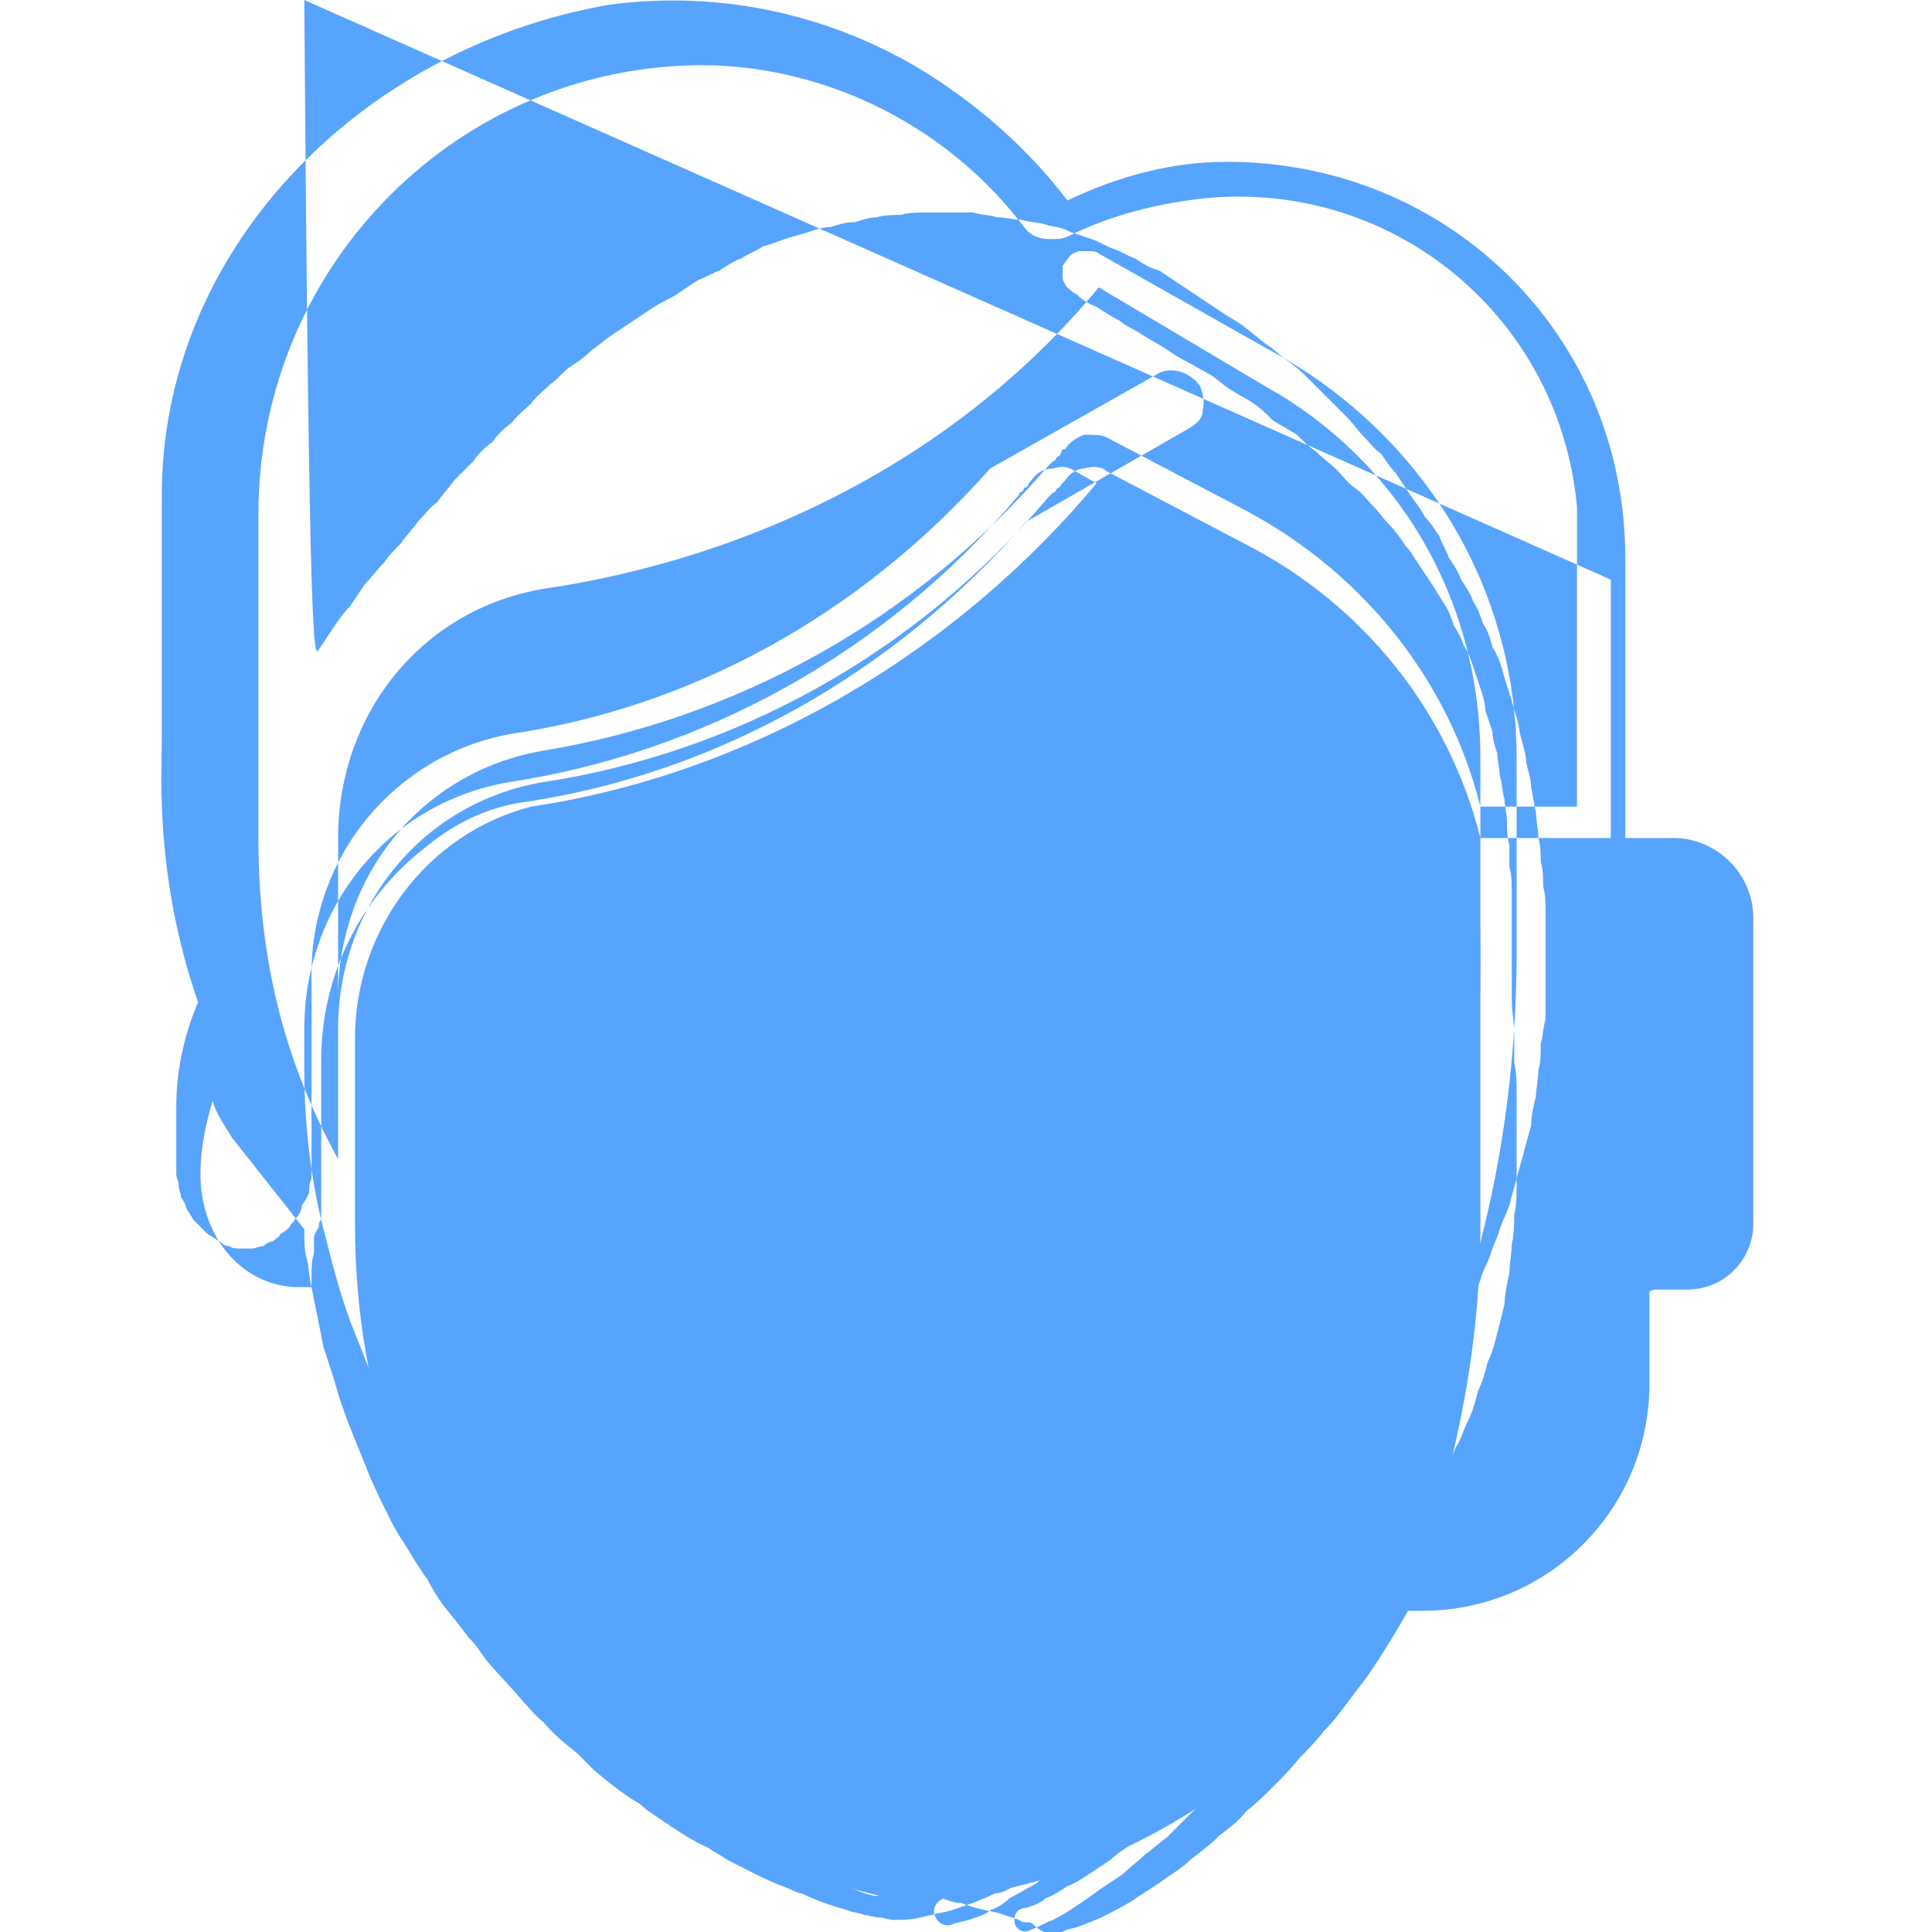 <svg xmlns="http://www.w3.org/2000/svg" width="800pt" height="800pt" viewBox="0 0 800 800" version="1.1">
  <defs/>
  <path fill-rule="evenodd" fill="#57a4ff" d="M587,653 C540,733 456,787 373,787 C244,760 147,653 147,507 L147,430 C147,385 177,345 220,334 C313,320 397,269 455,199 L524,238 C578,269 613,326 613,393 L613,507 C613,556 604,602 587,653"/>
  <path fill-rule="evenodd" fill="#57a4ff" d="M440,653 C440,668 428,680 413,680 L367,680 C352,680 340,668 340,653 C340,638 352,627 367,627 L413,627 C428,627 440,638 440,653"/>
  <path fill-rule="evenodd" fill="#57a4ff" d="M667,240 L667,347 L613,347 C600,295 565,251 517,226 L458,195 C456,193 452,193 449,194 C446,194 443,196 441,199 L440,200 C439,201 439,202 438,202 C437,203 437,204 436,204 L435,205 L434,206 C434,206 434,206 434,206 C379,271 304,312 224,324 C174,333 140,376 140,426 L140,480 C122,447 107,406 107,347 L107,213 C107,109 191,26 293,27 C344,28 393,53 424,94 C427,98 431,99 435,99 C437,99 440,99 442,98 C460,89 480,84 500,82 C578,75 646,132 653,210 C653,211 653,212 653,213 C653,214 653,215 653,216 L653,216 C653,217 653,218 653,220 L653,220 C653,221 653,222 653,223 C653,224 653,225 653,226 C653,228 653,229 653,230 C653,232 653,233 653,235 L653,235 C653,236 653,238 653,239 L653,239 C653,241 653,242 653,243 C653,244 653,245 653,246 C653,247 653,248 653,250 L653,250 C653,251 653,252 653,254 C653,255 653,256 653,257 C653,258 653,259 653,260 C653,261 653,262 653,263 L653,263 C653,264 653,266 653,267 L653,267 C653,268 653,270 653,271 C653,272 653,273 653,274 C653,275 653,276 653,277 C653,278 653,279 653,280 L653,280 C653,281 653,283 653,284 C653,285 653,286 653,287 C653,288 653,289 653,290 C653,291 653,292 653,293 L653,293 C653,294 653,296 653,297 C653,298 653,299 653,300 C653,301 653,302 653,303 C653,304 653,305 653,306 C653,307 653,308 653,309 L653,310 C653,311 653,312 653,313 C653,314 653,315 653,316 C653,317 653,318 653,319 C653,320 653,321 653,322 L653,323 C653,324 653,325 653,326 L653,327 C653,328 653,329 653,330 L653,330 C653,332 653,333 653,334 L613,334 C600,282 565,238 517,212 L458,181 C456,180 452,180 449,180 C446,181 443,183 441,186 L440,186 C439,188 439,189 438,189 C437,190 437,191 436,191 L435,192 L434,193 C434,193 434,193 434,193 C379,257 304,298 224,311 C174,320 140,363 140,413 L140,347 C140,296 174,253 224,244 C313,231 397,189 455,119 L524,160 C578,190 613,247 613,314 L613,400 C613,449 604,496 587,547 C584,555 580,564 576,573 C574,578 571,584 568,589 C566,594 563,599 560,604 C557,610 553,615 550,620 C547,625 544,630 540,635 C537,640 534,645 530,650 C527,655 524,660 520,665 C517,670 513,674 510,679 C506,684 502,689 498,693 C494,698 490,702 486,707 C482,711 478,716 473,720 C469,724 465,728 460,732 C456,736 451,740 447,744 C442,747 438,751 433,754 C428,758 423,761 418,764 C413,768 408,770 403,773 C398,776 392,778 387,780 C382,782 378,784 373,785 C372,785 371,785 371,785 C369,785 368,785 367,785 C366,785 365,785 364,785 C364,785 363,785 362,785 C357,784 353,782 348,780 C343,778 337,776 332,773 C327,770 322,768 317,764 C312,761 307,758 302,754 C297,751 292,747 288,744 C283,740 278,736 274,732 C269,728 265,724 260,720 C256,716 252,711 247,707 C243,702 239,698 235,693 C231,689 227,684 223,679 C219,674 215,670 212,665 C208,660 204,655 201,650 C197,645 194,640 191,635 C187,630 184,625 181,620 C178,615 174,610 172,604 C168,599 166,594 163,589 C160,584 158,578 155,573 C152,564 148,555 145,547 C141,536 138,525 135,513 C129,491 126,467 126,443 L126,426 C126,376 160,333 210,324 C290,312 366,271 421,206 C421,206 421,206 421,206 L422,205 L422,204 C423,204 424,203 424,202 C425,202 426,201 426,200 L427,199 C429,196 432,194 436,194 C439,193 442,193 445,195 L514,234 C565,262 600,313 606,371 C606,374 606,376 606,378 C606,382 607,386 607,390 C607,395 607,400 607,405 L607,506 C607,534 603,562 595,589 C590,607 584,624 576,640 C573,645 570,650 568,654 C566,658 563,661 561,664 C558,669 554,674 550,678 C548,681 545,684 543,687 C538,693 533,699 527,705 C525,708 522,711 520,713 C515,718 510,722 506,726 C503,729 500,731 498,733 C492,738 486,743 480,747 C477,749 474,751 472,753 C465,757 458,762 451,765 C449,767 446,768 444,770 C436,774 428,778 420,781 C418,782 415,784 412,784 C406,787 400,789 394,791 C391,792 388,792 386,793 C384,793 382,794 381,794 C377,795 374,795 370,795 C368,795 366,794 364,794 C362,794 360,793 358,793 C356,792 353,792 351,791 C344,789 338,787 332,784 C330,784 327,782 324,781 C316,778 309,774 301,770 C298,768 296,767 293,765 C286,762 279,757 273,753 C270,751 267,749 265,747 C258,743 252,738 246,733 C244,731 242,729 239,726 C234,722 229,718 225,713 C222,711 220,708 217,705 C212,699 206,693 201,687 C199,684 197,681 194,678 C191,674 187,669 183,664 C181,661 179,658 177,654 C174,650 171,645 168,640 C166,637 164,634 162,630 C158,622 154,614 151,606 C147,596 143,587 140,577 C138,570 136,564 134,558 C133,553 132,548 131,543 L129,533 C128,529 128,525 127,521 C126,518 126,514 126,510 L126,509 L96,471 C93,466 90,462 88,456 C85,466 83,476 83,486 C83,513 101,533 124,533 C125,533 127,533 129,533 L129,528 C129,525 129,522 130,519 C130,517 130,515 130,513 C130,511 131,510 132,508 C132,507 132,506 133,505 L133,505 L133,505 C133,504 133,504 133,503 L133,439 C133,404 149,372 176,351 C188,341 202,334 218,332 C297,320 370,279 425,216 L493,177 C496,175 498,173 498,170 C499,166 498,163 497,160 C495,157 492,155 489,154 C486,153 482,153 479,155 L410,194 C356,255 286,293 211,304 C163,313 129,355 129,403 L129,480 C129,483 129,486 129,488 C128,490 128,492 128,494 C127,496 126,498 125,499 C125,501 124,503 122,505 C122,506 120,507 120,508 C119,509 118,510 116,511 C116,512 114,513 113,514 C112,514 110,515 109,516 C107,516 106,517 104,517 C102,517 101,517 100,517 C98,517 96,517 95,516 C93,516 92,515 91,514 C89,513 88,512 86,511 C85,510 84,509 83,508 C82,507 81,506 80,505 C79,503 78,502 77,500 C77,499 76,497 75,496 C75,494 74,493 74,491 C74,489 73,488 73,486 C73,484 73,482 73,480 L73,458 C73,444 76,429 82,415 C64,363 67,320 67,307 L67,207 C66,104 149,20 252,2 C296,-4 341,5 380,28 C405,43 426,62 442,83 C463,73 485,67 508,67 C600,67 673,139 673,231 L673,232 C673,233 673,234 673,235 C673,237 673,238 673,239 L673,347 L693,347 C711,347 726,362 726,380 L726,507 C726,514 723,521 718,526 C712,532 705,534 698,534 L686,534 C685,534 684,534 683,535 L683,573 C683,625 641,667 589,667 L583,667 C578,676 573,684 567,693 C564,697 561,701 558,705 C555,709 552,713 548,717 C545,721 542,724 538,728 C535,732 531,736 527,740 C524,743 520,747 516,750 C513,754 509,757 505,760 C501,764 497,767 493,770 C489,774 485,776 481,779 C477,782 473,784 469,787 C464,790 460,792 456,794 C451,796 447,798 442,799 C438,801 433,802 428,797 C428,797 427,796 426,796 C424,796 423,796 422,795 C419,794 416,793 413,792 C408,791 403,790 398,788 C395,788 393,787 390,786 C389,786 388,786 387,785 L387,785 C382,784 377,782 373,780 C372,780 371,780 370,779 C366,777 361,776 356,773 C351,771 346,768 341,765 C336,762 331,758 326,754 C321,751 316,747 312,743 C307,739 302,736 298,732 C293,728 288,724 284,720 C279,716 275,711 271,707 C267,702 262,698 258,693 C254,689 250,684 247,679 C243,674 239,670 235,665 C232,660 228,655 224,650 C221,645 218,640 214,635 C210,630 207,625 203,620 C200,615 197,610 193,604 C190,599 187,594 184,589 C181,584 178,578 175,573 C172,564 168,555 164,547 C161,536 158,525 155,513 C154,509 154,505 153,501 C153,498 153,495 153,492 L153,430 C153,385 183,347 226,338 C312,326 391,285 448,219 L516,258 C566,286 600,340 600,400 L600,507 C600,543 594,578 583,612 C578,627 573,642 566,657 C565,660 563,663 561,666 C559,670 557,674 554,678 C552,681 550,685 548,688 C545,691 543,695 540,698 C538,701 536,705 533,708 C530,711 528,714 525,718 C522,721 520,724 517,727 C514,730 512,733 509,736 C506,739 503,742 500,744 C497,747 494,750 491,753 C488,756 486,758 483,761 C480,763 477,766 474,768 C471,771 468,773 465,776 C462,778 459,780 456,782 C452,785 449,787 446,789 C443,791 440,793 436,795 C433,796 430,798 427,799 C424,801 420,799 420,795 C420,792 422,790 425,790 C428,789 431,788 433,786 C436,785 439,783 442,781 C445,780 448,778 451,776 C454,774 457,772 460,770 C462,768 465,766 468,764 C471,762 474,759 477,757 C480,755 482,753 485,750 C488,748 491,746 494,743 C496,741 499,739 502,736 C505,734 507,732 510,729 C513,727 515,724 518,722 C521,719 523,716 526,714 C528,711 531,709 533,706 C536,703 538,700 541,697 C543,695 545,692 548,689 C550,686 552,683 554,680 C557,677 559,674 561,671 C563,668 566,665 568,661 C570,658 572,655 574,652 C576,649 578,645 580,642 C582,638 584,635 586,631 C588,628 590,625 592,621 C594,618 596,614 598,610 C600,607 601,603 603,599 C605,596 606,592 608,588 C610,584 611,580 612,576 C614,572 615,568 616,564 C618,560 619,556 620,552 C621,548 622,544 623,540 C623,536 624,532 625,527 C625,523 626,519 626,515 C627,511 627,507 627,503 C628,499 628,495 628,490 C628,486 628,482 628,478 C628,474 628,469 628,465 C628,461 628,457 628,453 C628,449 628,444 627,440 C627,436 627,432 627,428 C627,423 626,419 626,415 C626,411 626,407 626,402 C626,398 626,394 626,390 C626,386 626,382 626,378 C626,375 626,372 626,369 C626,366 626,362 625,359 C625,356 625,353 625,350 C624,346 624,343 624,340 C624,337 623,334 623,331 C622,328 622,324 621,321 C621,318 620,315 620,312 C619,309 618,306 618,303 C617,300 616,297 615,294 C615,291 614,288 613,285 C612,282 611,279 610,276 C609,273 608,270 606,267 C605,264 604,262 602,259 C601,256 600,253 598,250 C596,247 595,245 593,242 C591,239 589,236 587,233 C585,230 584,228 582,226 C580,223 578,220 575,217 C573,215 571,212 569,210 C566,207 564,204 561,202 C558,200 556,197 554,195 C551,192 548,190 545,187 C542,185 540,183 537,180 C534,178 530,176 527,174 C524,171 522,169 519,167 C516,165 512,163 509,161 C506,159 504,157 501,155 C497,153 494,151 490,149 C488,148 485,146 482,144 C479,142 475,140 472,138 C469,136 466,135 464,133 C460,131 457,129 454,127 C451,126 448,124 446,122 C444,121 443,120 442,119 C441,118 440,116 440,115 C440,113 440,112 440,110 C441,109 442,107 443,106 C444,105 446,104 447,104 C448,104 450,104 451,104 C452,104 454,104 455,105 L524,144 C588,178 628,242 628,314 L628,394 C628,452 618,509 598,562 C596,566 594,570 592,574 C590,578 588,582 586,586 C584,590 582,594 580,598 C578,602 576,606 573,610 C571,614 569,618 567,622 C564,626 562,630 560,633 C557,637 555,641 552,645 C550,649 548,652 545,656 C543,660 540,663 538,667 C535,670 533,674 530,677 C528,681 525,684 522,688 C520,691 517,694 515,697 C512,701 509,704 506,707 C504,710 501,713 499,716 C496,719 493,722 490,725 C487,728 484,730 482,733 C479,736 476,739 472,742 C470,745 467,747 465,750 C462,753 458,756 455,758 C452,761 450,763 447,766 C444,768 440,771 437,773 C434,776 431,778 429,780 C425,782 422,784 418,786 C416,788 413,790 410,791 C408,793 404,794 401,795 C398,796 396,796 394,797 C391,798 388,796 387,793 C386,790 388,787 391,786 C394,786 397,785 399,784 C402,783 405,782 407,780 C410,779 413,778 416,776 C418,774 421,773 424,771 C426,769 429,767 432,765 C434,763 437,761 440,759 C442,757 445,755 447,753 C450,750 452,748 455,746 C457,744 460,742 462,739 C464,737 467,735 469,732 C471,730 474,728 476,725 C478,723 481,720 483,718 C485,716 488,714 490,711 C492,709 494,706 496,704 C499,702 501,699 503,697 C505,694 507,692 509,689 C512,687 514,684 516,682 C518,679 520,677 522,674 C524,672 526,669 528,667 C530,664 532,662 534,659 C536,656 538,654 540,651 C542,648 544,646 546,643 C548,640 550,637 552,634 C554,631 556,629 558,626 C560,623 562,620 564,616 C566,614 568,611 570,608 C572,605 574,602 576,599 C578,596 580,593 581,590 C583,587 585,584 587,580 C589,577 591,574 593,571 C595,568 597,564 598,561 C600,557 602,554 604,550 C605,547 607,544 608,540 C610,537 612,533 613,530 C614,526 616,523 617,520 C618,516 620,513 621,509 C622,506 624,502 625,499 C626,495 627,492 628,488 C629,484 630,481 631,477 C632,473 633,470 634,466 C634,462 635,458 636,454 C636,451 637,447 637,443 C638,440 638,436 638,432 C639,429 639,425 640,422 C640,418 640,414 640,410 C640,407 640,403 640,400 C640,396 640,392 640,388 C640,385 640,382 640,378 C640,374 640,371 639,367 C639,364 639,360 638,357 C638,354 638,350 637,347 C637,343 636,340 636,336 C635,333 635,330 634,326 C634,323 633,320 632,316 C632,313 631,310 630,306 C629,303 629,300 628,297 C627,294 626,290 625,287 C624,284 623,281 622,277 C621,274 620,271 618,268 C617,264 616,261 614,258 C613,255 612,252 610,249 C609,246 607,243 605,240 C604,237 602,234 600,231 C599,228 597,225 596,222 C594,219 592,216 590,214 C588,210 586,208 584,205 C582,202 580,199 578,196 C576,194 574,191 572,188 C569,186 567,183 564,180 C562,178 560,175 558,173 C555,170 552,167 550,165 C547,162 545,160 542,157 C540,155 537,152 534,150 C531,148 528,145 525,143 C522,141 519,138 516,136 C514,134 510,132 507,130 C504,128 501,126 498,124 C495,122 492,120 489,118 C486,116 483,114 480,112 C476,111 473,109 470,107 C467,106 464,104 461,103 C458,102 455,100 452,99 C449,98 446,97 443,96 C440,94 436,94 433,93 C430,92 426,92 423,91 C420,91 416,90 413,90 C410,89 406,89 403,88 C400,88 396,88 393,88 C390,88 386,88 383,88 C380,88 376,88 373,89 C370,89 366,89 363,90 C360,90 357,91 354,92 C350,92 347,93 344,94 C341,94 338,95 335,96 C332,97 328,98 325,99 C322,100 320,101 316,102 C313,104 310,105 307,107 C304,108 301,110 298,112 C295,113 292,115 289,116 C286,118 283,120 280,122 C277,124 274,125 271,127 C268,129 265,131 262,133 C259,135 256,137 253,139 C250,141 248,143 245,145 C242,148 239,150 236,152 C233,154 231,157 228,159 C225,162 222,164 220,167 C217,170 214,172 212,175 C209,177 206,180 204,183 C201,185 198,188 196,191 C193,194 191,196 188,199 C186,202 183,205 181,208 C178,210 176,213 173,216 C171,219 168,222 166,225 C163,228 161,230 159,233 C156,236 154,239 151,242 C149,245 147,248 145,251 C142,254 140,257 138,260 C136,263 134,266 132,269 C130,272 128,275 126, Z"/>
</svg>